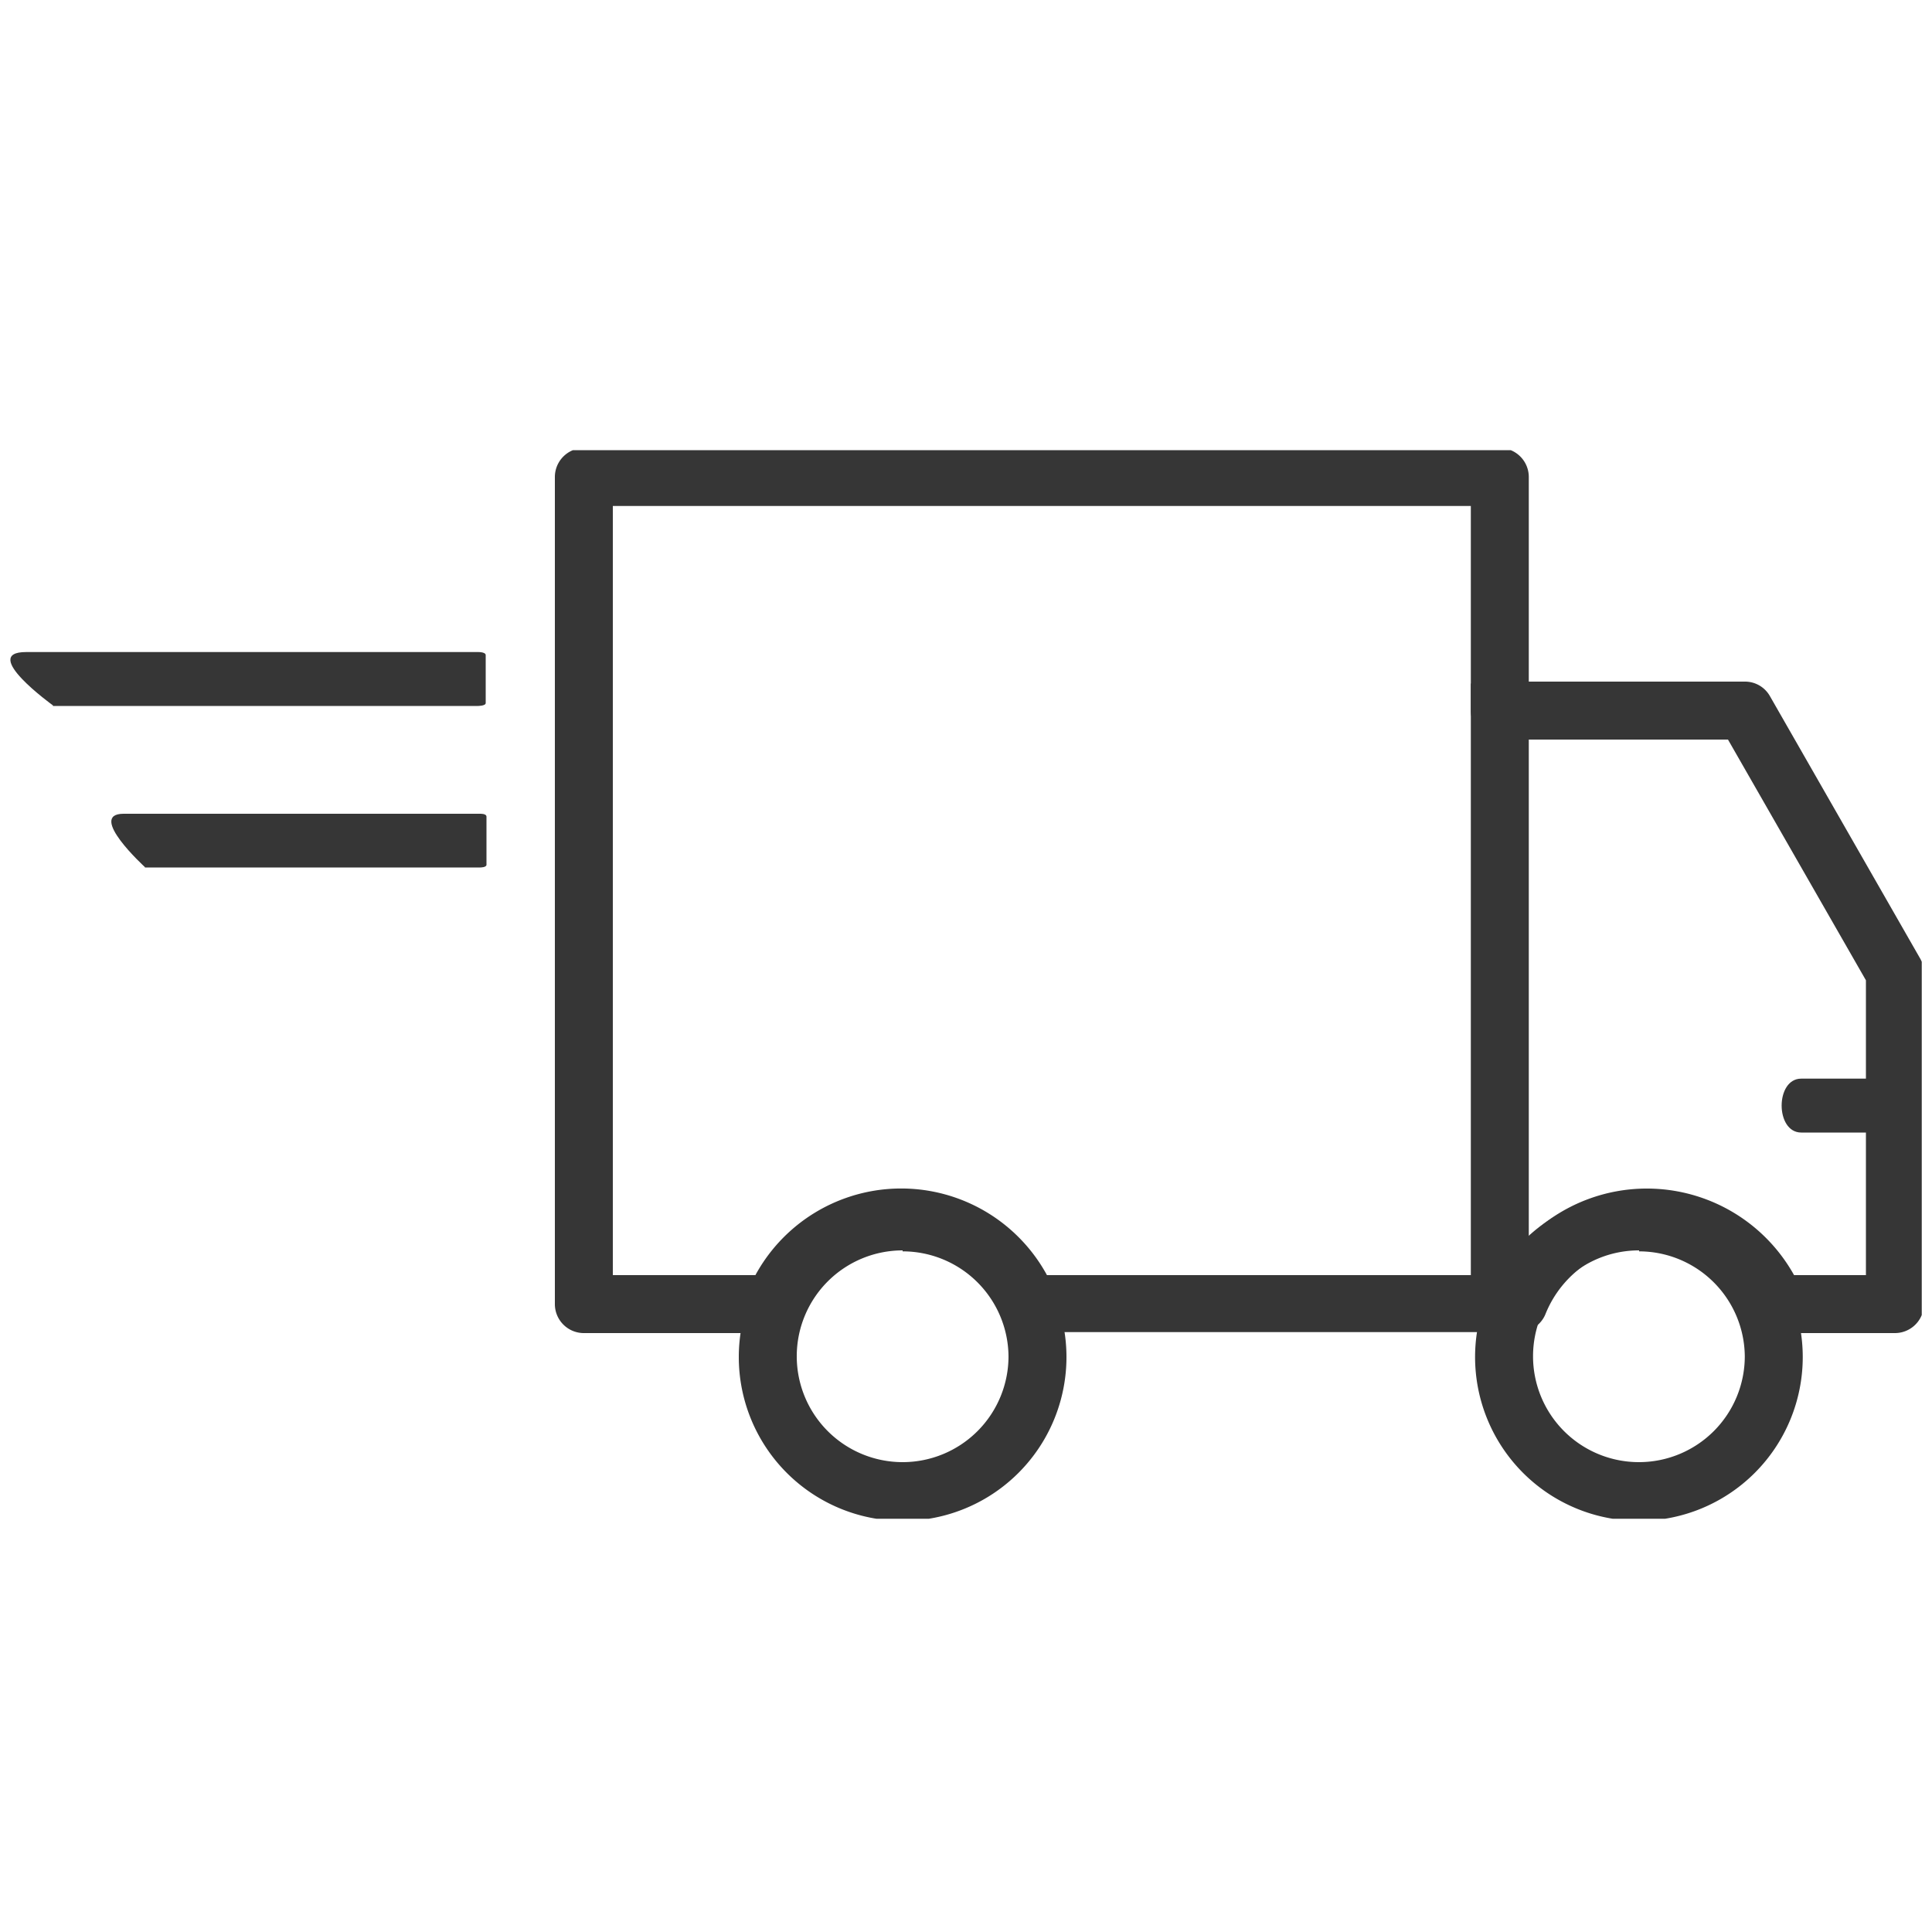 <svg xmlns="http://www.w3.org/2000/svg" xmlns:xlink="http://www.w3.org/1999/xlink" viewBox="0 0 100 100"><defs><style>.a11d71cf-bb8a-453f-8ddb-43a6646ded23{fill:none;}.e983c6d6-fa0d-4b31-9148-9d3ad92510a2{clip-path:url(#b5914343-658e-46d5-bc29-0fdae2ff4461);}.fd6b1f3c-f645-4894-b498-8be95e5e281d{clip-path:url(#a10a0cb9-5560-49ea-b4fd-c022a4f1b20b);}.a5586b11-ff66-4389-8c68-22bd764d37f5{fill:#363636;}</style><clipPath id="b5914343-658e-46d5-bc29-0fdae2ff4461"><rect class="a11d71cf-bb8a-453f-8ddb-43a6646ded23" x="0.53" y="23.3" width="98.94" height="55.31"/></clipPath><clipPath id="a10a0cb9-5560-49ea-b4fd-c022a4f1b20b"><rect class="a11d71cf-bb8a-453f-8ddb-43a6646ded23" x="0.53" y="23.3" width="98.94" height="55.31"/></clipPath></defs><g id="aa4288de-8765-4d4f-90ff-41521b13a911" data-name="delivery"><g id="bf928763-6ee2-46ff-a788-bd4178e58bb1" data-name="same-day-delivery-dark"><g class="e983c6d6-fa0d-4b31-9148-9d3ad92510a2"><g class="fd6b1f3c-f645-4894-b498-8be95e5e281d"><path class="a5586b11-ff66-4389-8c68-22bd764d37f5" d="M98.08,69H91.91A1.5,1.5,0,0,1,90.52,68a5.73,5.73,0,0,0-5.29-3.53A5.65,5.65,0,0,0,80,68a1.5,1.5,0,0,1-1.39.95H53.23a1.51,1.51,0,0,1-1.4-1,5.55,5.55,0,0,0-5.19-3.52A5.61,5.61,0,0,0,41.46,68a1.51,1.51,0,0,1-1.4,1H30.22a1.5,1.5,0,0,1-1.5-1.5V24.69a1.5,1.5,0,0,1,1.5-1.5H77.63a1.5,1.5,0,0,1,1.5,1.5V35.28H90.31a1.48,1.48,0,0,1,1.3.75L99.38,49.6a1.47,1.47,0,0,1,.2.74V67.46A1.5,1.5,0,0,1,98.08,69Zm-5.22-3h3.72V50.74L89.44,38.28H77.63a1.5,1.5,0,0,1-1.5-1.5V26.19H31.72V66H39.1a8.59,8.59,0,0,1,15.09,0H77.62a8.72,8.72,0,0,1,15.24,0Z"/><path class="a5586b11-ff66-4389-8c68-22bd764d37f5" d="M46.72,78.72a8.48,8.48,0,1,1,8.48-8.48A8.48,8.48,0,0,1,46.72,78.72Zm0-14a5.48,5.48,0,1,0,5.48,5.47A5.48,5.48,0,0,0,46.72,64.77Z"/><path class="a5586b11-ff66-4389-8c68-22bd764d37f5" d="M84.84,78.72a8.48,8.48,0,1,1,8.47-8.48A8.48,8.48,0,0,1,84.84,78.72Zm0-14a5.48,5.48,0,1,0,5.47,5.47A5.48,5.48,0,0,0,84.84,64.77Z"/><rect class="a5586b11-ff66-4389-8c68-22bd764d37f5" x="76.13" y="35.38" width="3" height="32.54"/><path class="a5586b11-ff66-4389-8c68-22bd764d37f5" d="M96.69,58.62H93.23c-1.35,0-1.35-2.79,0-2.79h3.46v1.86"/><path class="a5586b11-ff66-4389-8c68-22bd764d37f5" d="M2.74,36.54h22s.4,0,.4-.15V33.91c0-.18-.44-.16-.44-.16l-22,0H1.35c-2.44,0,1.39,2.76,1.39,2.76"/><path class="a5586b11-ff66-4389-8c68-22bd764d37f5" d="M7.5,44.9H24.86s.32,0,.32-.14V42.27c0-.17-.35-.15-.35-.15l-17.34,0H6.4c-1.92,0,1.1,2.76,1.1,2.76"/></g></g></g></g></svg>